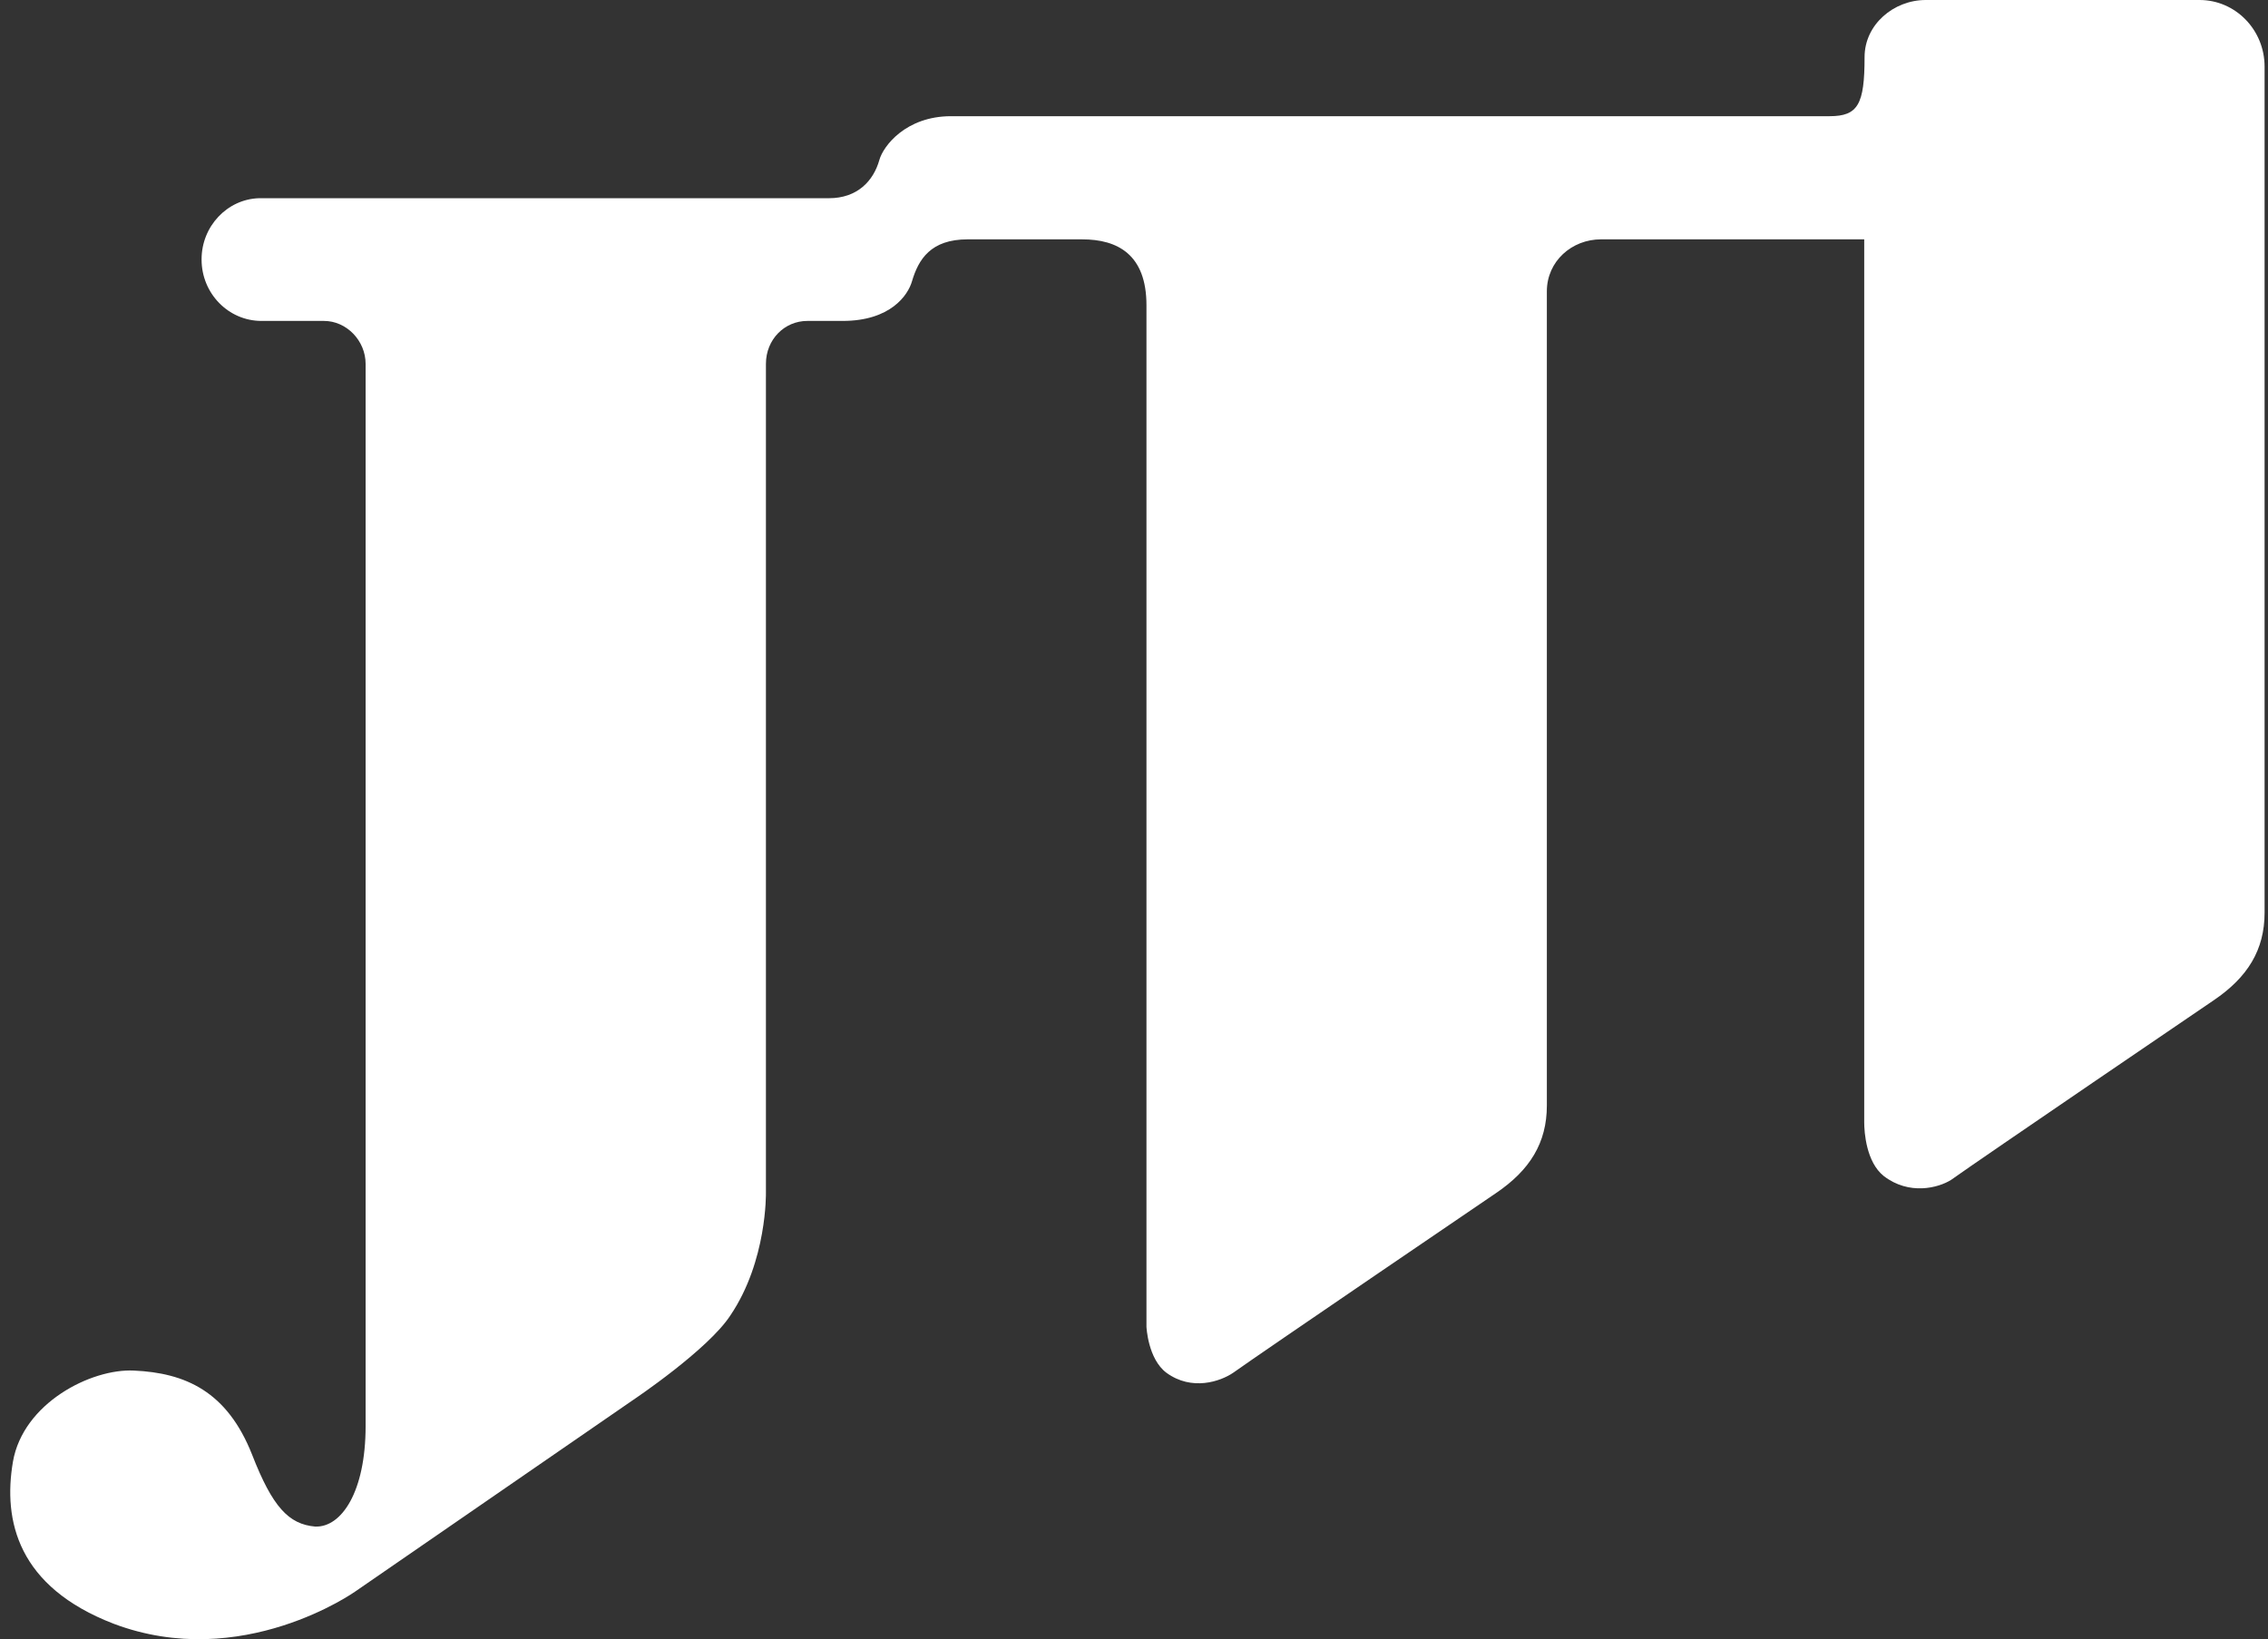 <?xml version="1.0" encoding="UTF-8"?> <svg xmlns="http://www.w3.org/2000/svg" width="83" height="60" viewBox="0 0 83 60" fill="none"><rect x="0" y="0" width="83" height="60" fill="#333333" stroke="none"/><path d="M9.569 11.747C8.359 11.747 7.377 10.741 7.377 9.501V9.49C7.377 8.287 8.311 7.293 9.475 7.255H30.338C31.37 7.255 31.963 6.629 32.181 5.856C32.319 5.353 33.146 4.253 34.806 4.253H66.957C67.996 4.253 68.236 3.82 68.236 2.09C68.236 0.898 69.302 0 70.474 0H80.495C81.811 0 82.875 1.093 82.875 2.438V33.406C82.875 34.77 82.255 35.773 81.012 36.614C81.012 36.614 72.465 42.427 71.403 43.187C70.936 43.482 69.867 43.761 68.938 43.046C68.297 42.536 68.223 41.443 68.223 41.077C68.223 40.815 68.223 20.012 68.223 8.761H58.587C57.527 8.761 56.609 9.559 56.609 10.665V40.465C56.609 41.828 55.989 42.831 54.746 43.672C54.746 43.672 46.197 49.485 45.133 50.245C44.663 50.567 43.614 50.924 42.689 50.249C42.007 49.742 41.956 48.562 41.956 48.562V11.173C41.956 9.311 40.894 8.761 39.603 8.761H35.41C34.062 8.761 33.612 9.492 33.375 10.297C33.229 10.802 32.592 11.747 30.836 11.747H29.544C28.715 11.747 28.03 12.42 28.03 13.32V43.66C28.03 43.66 28.076 46.15 26.735 48.139C25.923 49.398 23.188 51.23 23.188 51.23L13.005 58.251C13.005 58.251 8.847 61.208 4.157 59.433C0.652 58.081 0.106 55.667 0.473 53.506C0.844 51.356 3.333 50.091 4.899 50.167C6.784 50.252 8.313 50.926 9.229 53.253C9.971 55.157 10.564 55.792 11.533 55.877C12.499 55.915 13.38 54.601 13.38 52.2V13.32C13.38 12.467 12.68 11.747 11.857 11.747H9.567H9.569Z" fill="white"></path></svg> 
